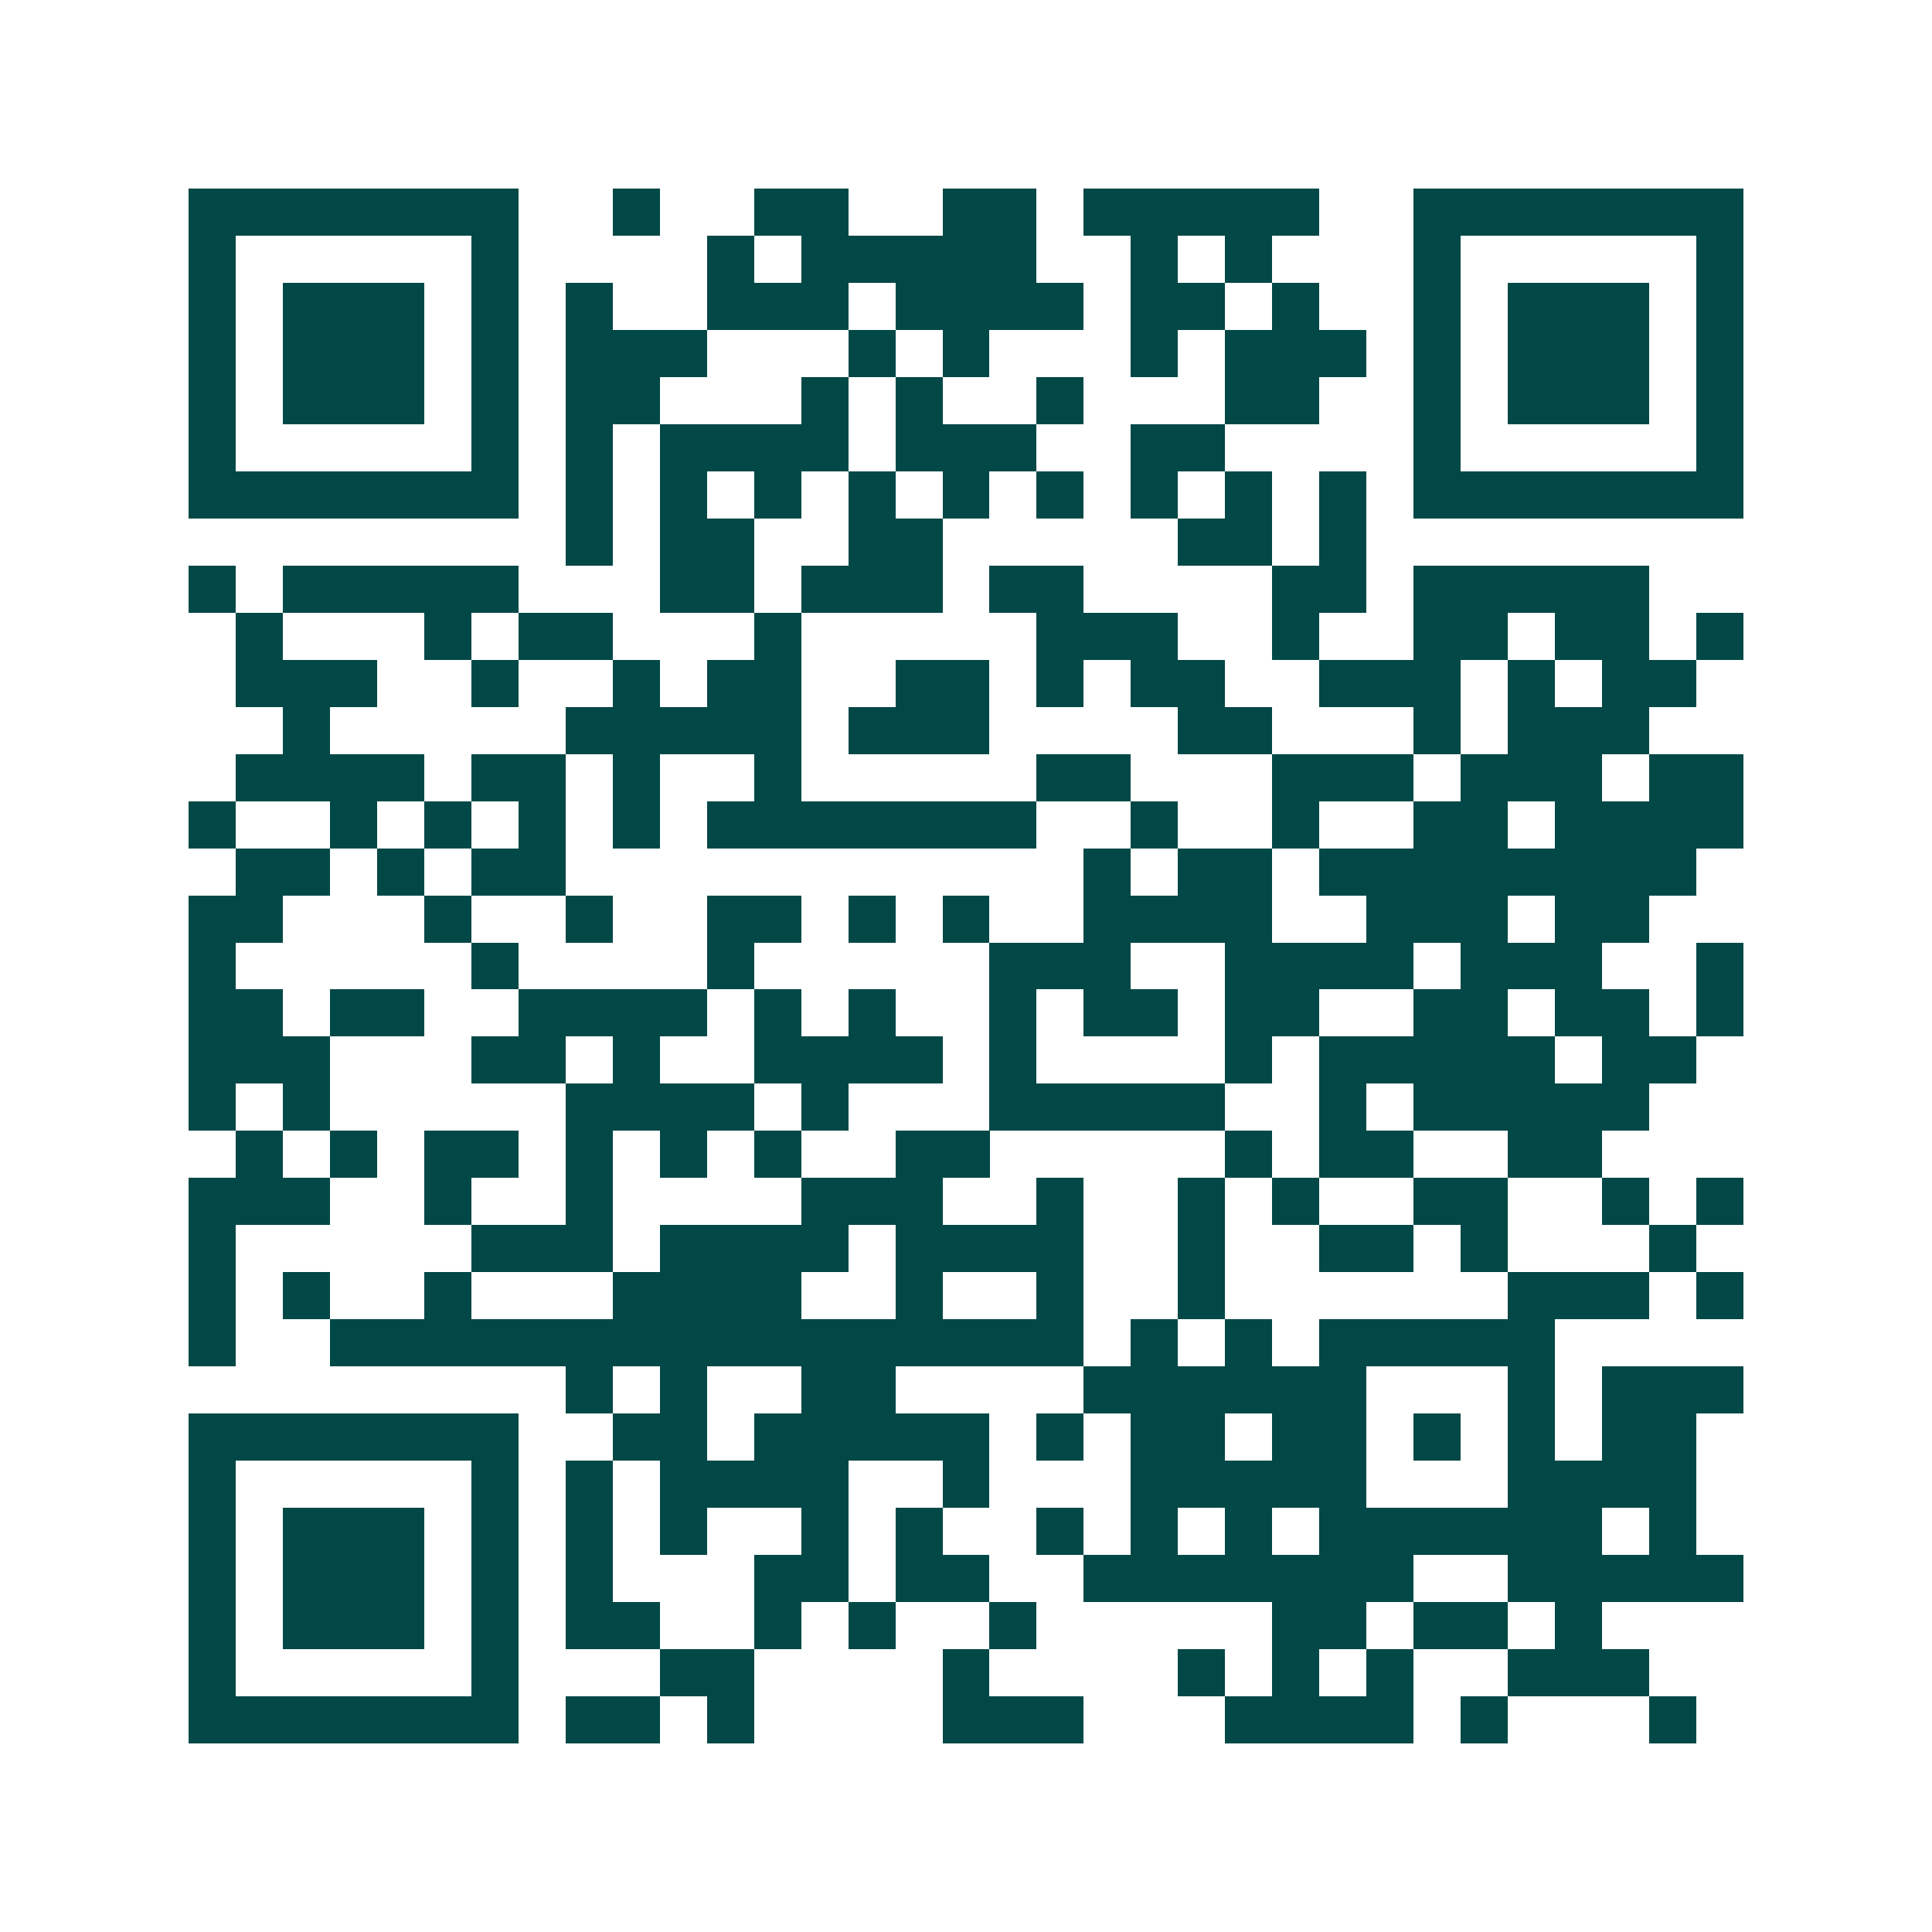 <svg xmlns="http://www.w3.org/2000/svg" width="200" height="200" viewBox="0 0 41 41" shape-rendering="crispEdges"><path fill="#ffffff" d="M0 0h41v41H0z"/><path stroke="#014847" d="M4 4.5h7m2 0h1m2 0h2m2 0h2m1 0h5m2 0h7M4 5.5h1m5 0h1m4 0h1m1 0h5m2 0h1m1 0h1m3 0h1m5 0h1M4 6.5h1m1 0h3m1 0h1m1 0h1m2 0h3m1 0h4m1 0h2m1 0h1m2 0h1m1 0h3m1 0h1M4 7.5h1m1 0h3m1 0h1m1 0h3m3 0h1m1 0h1m3 0h1m1 0h3m1 0h1m1 0h3m1 0h1M4 8.5h1m1 0h3m1 0h1m1 0h2m3 0h1m1 0h1m2 0h1m3 0h2m2 0h1m1 0h3m1 0h1M4 9.5h1m5 0h1m1 0h1m1 0h4m1 0h3m2 0h2m4 0h1m5 0h1M4 10.5h7m1 0h1m1 0h1m1 0h1m1 0h1m1 0h1m1 0h1m1 0h1m1 0h1m1 0h1m1 0h7M12 11.5h1m1 0h2m2 0h2m5 0h2m1 0h1M4 12.5h1m1 0h5m3 0h2m1 0h3m1 0h2m4 0h2m1 0h5M5 13.5h1m3 0h1m1 0h2m3 0h1m5 0h3m2 0h1m2 0h2m1 0h2m1 0h1M5 14.5h3m2 0h1m2 0h1m1 0h2m2 0h2m1 0h1m1 0h2m2 0h3m1 0h1m1 0h2M6 15.5h1m5 0h5m1 0h3m4 0h2m3 0h1m1 0h3M5 16.5h4m1 0h2m1 0h1m2 0h1m5 0h2m3 0h3m1 0h3m1 0h2M4 17.5h1m2 0h1m1 0h1m1 0h1m1 0h1m1 0h7m2 0h1m2 0h1m2 0h2m1 0h4M5 18.5h2m1 0h1m1 0h2m11 0h1m1 0h2m1 0h8M4 19.5h2m3 0h1m2 0h1m2 0h2m1 0h1m1 0h1m2 0h4m2 0h3m1 0h2M4 20.5h1m5 0h1m4 0h1m5 0h3m2 0h4m1 0h3m2 0h1M4 21.5h2m1 0h2m2 0h4m1 0h1m1 0h1m2 0h1m1 0h2m1 0h2m2 0h2m1 0h2m1 0h1M4 22.5h3m3 0h2m1 0h1m2 0h4m1 0h1m4 0h1m1 0h5m1 0h2M4 23.5h1m1 0h1m5 0h4m1 0h1m3 0h5m2 0h1m1 0h5M5 24.5h1m1 0h1m1 0h2m1 0h1m1 0h1m1 0h1m2 0h2m5 0h1m1 0h2m2 0h2M4 25.5h3m2 0h1m2 0h1m4 0h3m2 0h1m2 0h1m1 0h1m2 0h2m2 0h1m1 0h1M4 26.5h1m5 0h3m1 0h4m1 0h4m2 0h1m2 0h2m1 0h1m3 0h1M4 27.5h1m1 0h1m2 0h1m3 0h4m2 0h1m2 0h1m2 0h1m6 0h3m1 0h1M4 28.5h1m2 0h16m1 0h1m1 0h1m1 0h5M12 29.5h1m1 0h1m2 0h2m4 0h6m3 0h1m1 0h3M4 30.5h7m2 0h2m1 0h5m1 0h1m1 0h2m1 0h2m1 0h1m1 0h1m1 0h2M4 31.5h1m5 0h1m1 0h1m1 0h4m2 0h1m3 0h5m3 0h4M4 32.5h1m1 0h3m1 0h1m1 0h1m1 0h1m2 0h1m1 0h1m2 0h1m1 0h1m1 0h1m1 0h6m1 0h1M4 33.5h1m1 0h3m1 0h1m1 0h1m3 0h2m1 0h2m2 0h7m2 0h5M4 34.5h1m1 0h3m1 0h1m1 0h2m2 0h1m1 0h1m2 0h1m5 0h2m1 0h2m1 0h1M4 35.5h1m5 0h1m3 0h2m4 0h1m4 0h1m1 0h1m1 0h1m2 0h3M4 36.5h7m1 0h2m1 0h1m4 0h3m3 0h4m1 0h1m3 0h1"/></svg>
